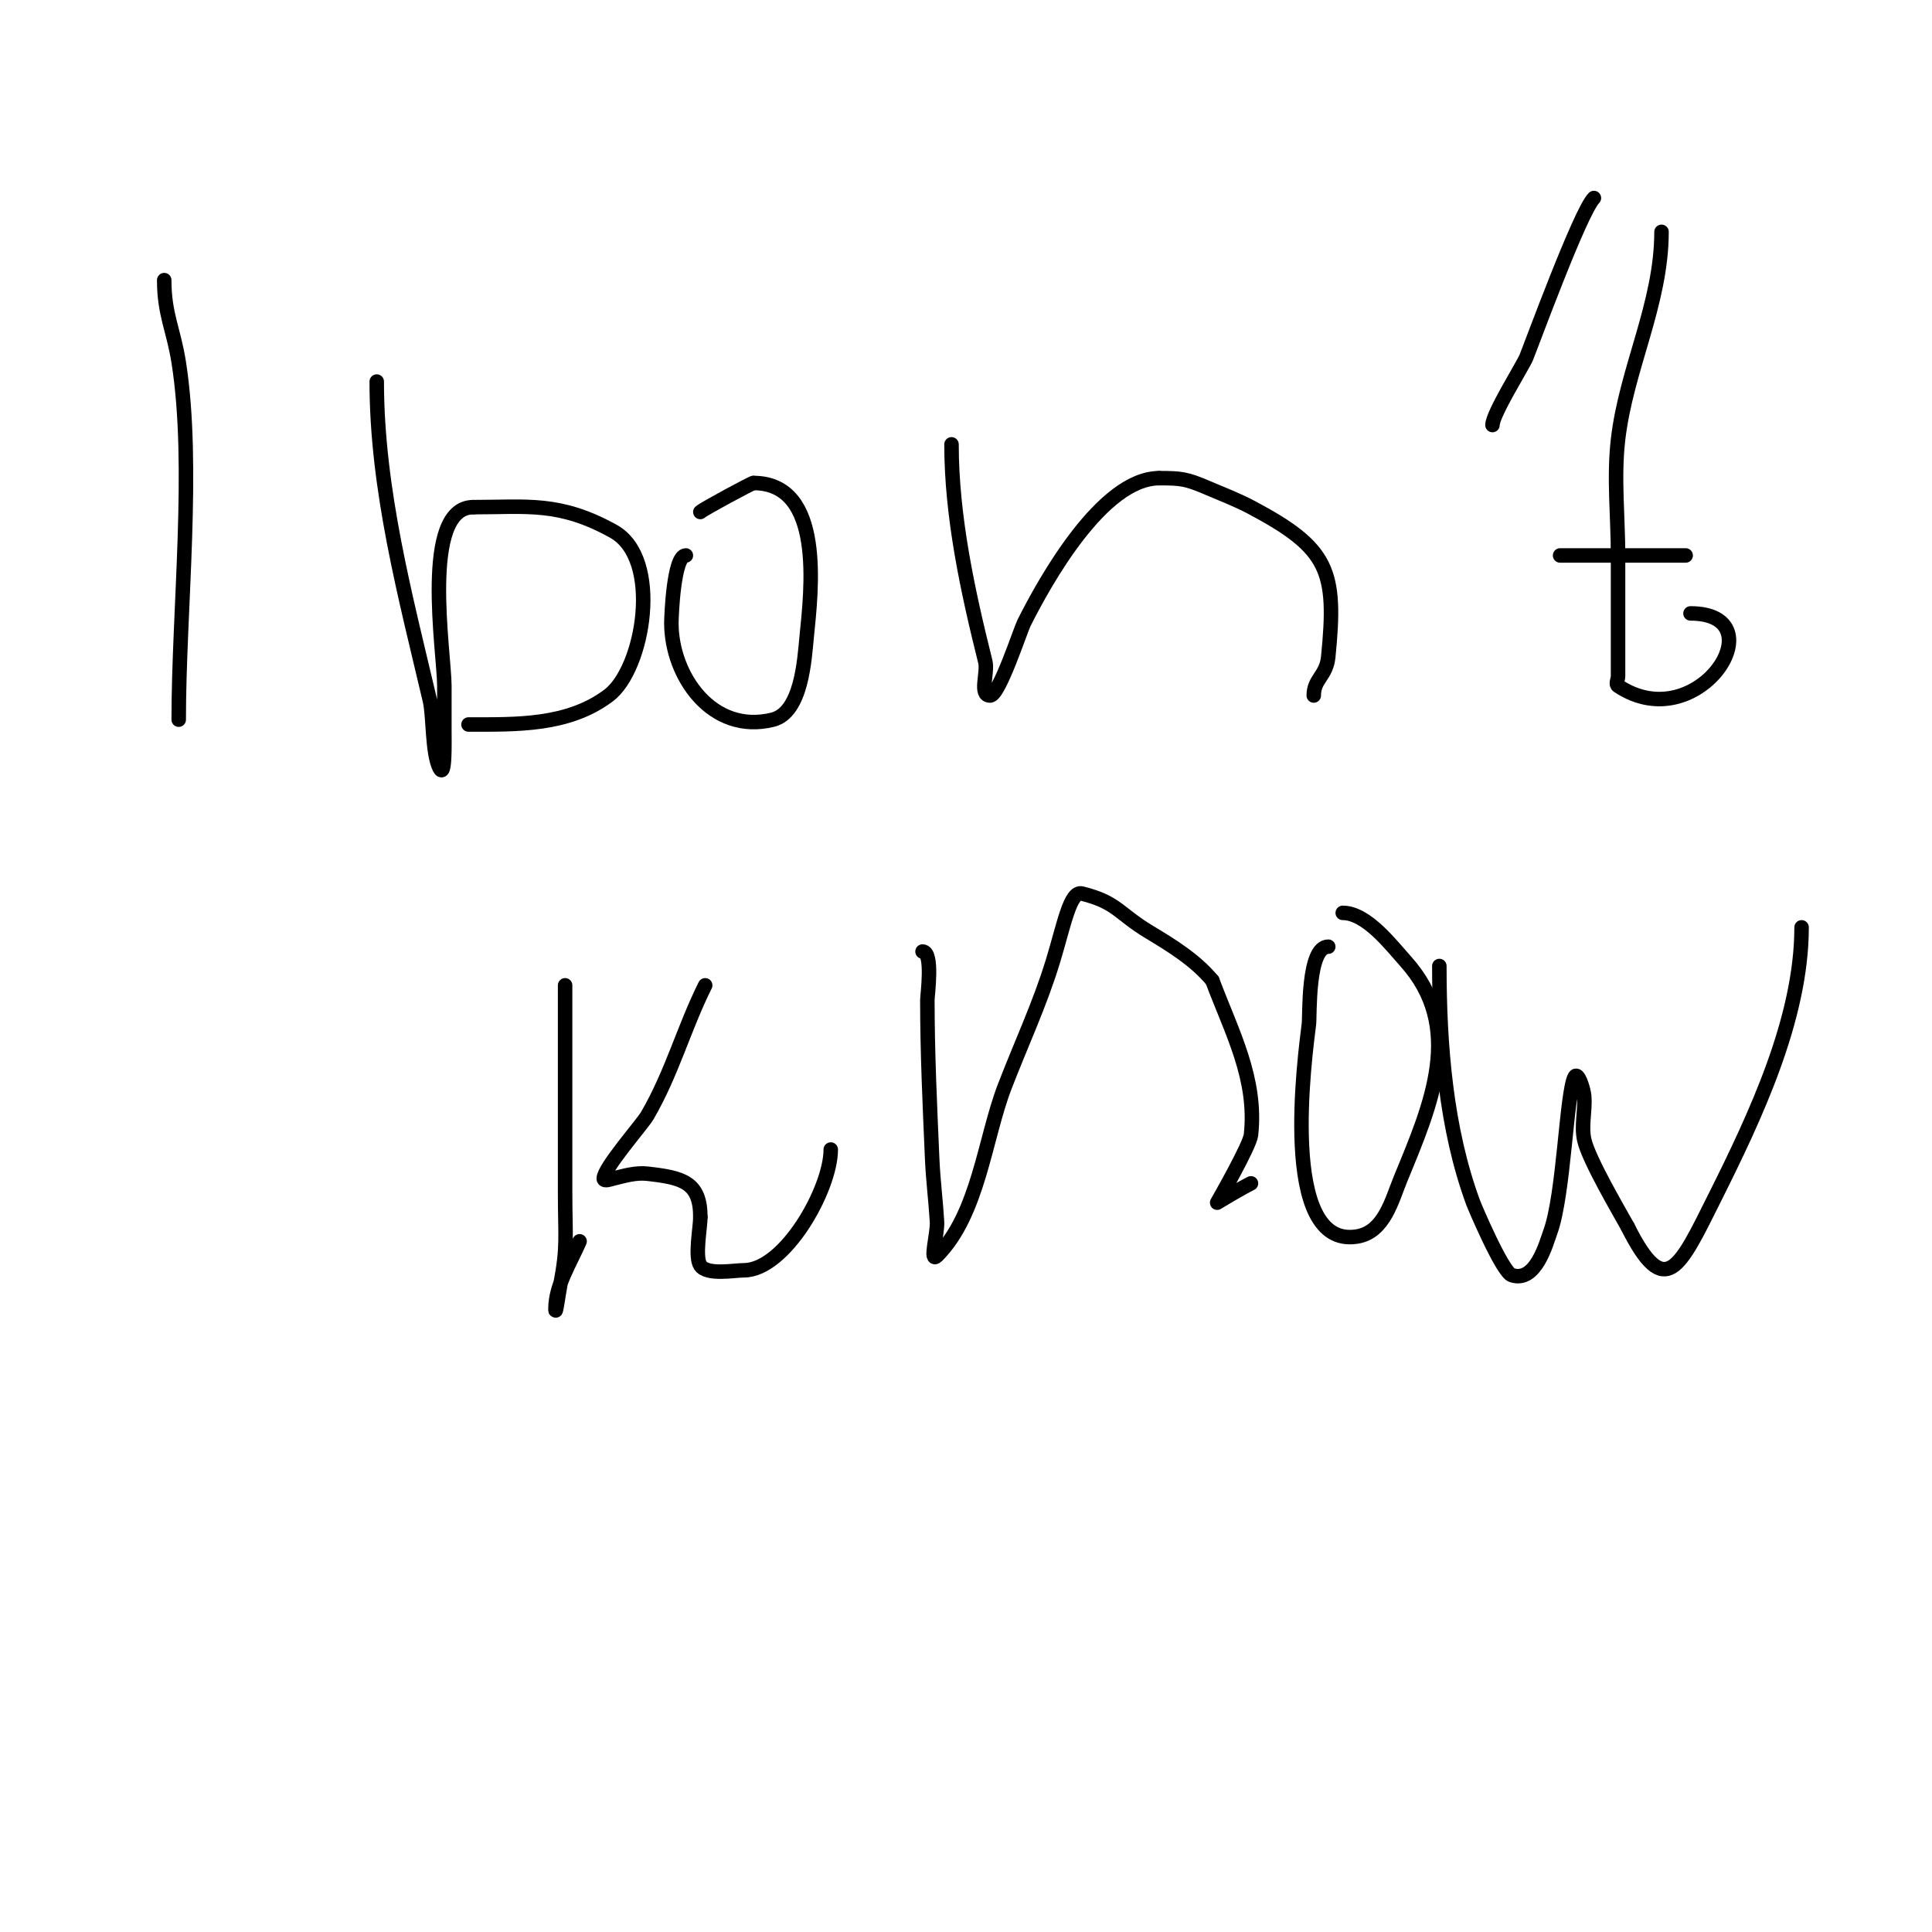 <svg viewBox='0 0 400 400' version='1.1' xmlns='http://www.w3.org/2000/svg' xmlns:xlink='http://www.w3.org/1999/xlink'><g fill='none' stroke='#000000' stroke-width='3' stroke-linecap='round' stroke-linejoin='round'><path d='M34,58c0,7.095 1.921,10.165 3,17c3.389,21.462 0,51.377 0,74'/><path d='M78,79c0,22.345 5.915,44.388 11,66c0.772,3.282 0.422,10.844 2,14c1.202,2.404 1,-5.313 1,-8c0,-3 0,-6 0,-9c0,-6.744 -4.99,-37 6,-37'/><path d='M98,105c11.139,0 17.832,-1.205 29,5c10.176,5.654 6.282,28.538 -1,34c-8.394,6.296 -18.996,6 -29,6'/><path d='M142,115c-2.55,0 -3,12.745 -3,14c0,10.938 8.424,23.144 21,20c5.988,-1.497 6.556,-12.562 7,-17c0.973,-9.731 3.709,-32 -11,-32'/><path d='M156,100c-0.382,0 -10.42,5.42 -11,6'/><path d='M197,92c0,14.971 3.366,30.463 7,45c0.572,2.287 -1.357,7 1,7c1.849,0 6.25,-13.5 7,-15c4.319,-8.638 16.216,-30 28,-30'/><path d='M240,99c4.491,0 5.582,0.107 10,2c3.018,1.293 6.099,2.464 9,4c16.127,8.538 17.79,13.105 16,31c-0.401,4.01 -3,4.529 -3,8'/><path d='M330,41c-2.836,2.836 -12.862,30.219 -14,33c-0.693,1.695 -7,11.694 -7,14'/><path d='M344,48c0,14.904 -7.312,28.368 -9,43c-0.917,7.947 0,16 0,24c0,8.333 0,16.667 0,25c0,0.667 -0.555,1.63 0,2c16.589,11.059 33.307,-15 15,-15'/><path d='M323,115c8.667,0 17.333,0 26,0'/><path d='M117,204c0,14.333 0,28.667 0,43c0,9.043 0.566,11.172 -1,19c-0.333,1.667 -1,6.7 -1,5c0,-4.872 3.108,-9.585 5,-14'/><path d='M146,204c-4.418,8.837 -6.869,18.203 -12,27c-1.062,1.821 -9,10.822 -9,13c0,0.667 1.353,0.162 2,0c2.287,-0.572 4.657,-1.26 7,-1c7.404,0.823 11,1.786 11,9'/><path d='M145,252c0,2.191 -1.196,8.205 0,10c1.384,2.076 7.007,1 9,1c8.485,0 18,-16.773 18,-25'/><path d='M191,197c2.248,0 1,9.151 1,10c0,10.992 0.523,22.025 1,33c0.189,4.342 0.745,8.661 1,13c0.137,2.329 -1.65,8.65 0,7c8.554,-8.554 9.895,-24.326 14,-35c3.333,-8.667 7.296,-17.117 10,-26c2.308,-7.584 3.553,-14.612 6,-14c7.34,1.835 7.527,4.116 14,8c4.688,2.813 9.5,5.8 13,10'/><path d='M251,203c3.982,10.619 9.298,20.322 8,32c-0.248,2.228 -7,14 -7,14c0,0 4.596,-2.798 7,-4'/><path d='M275,196c-4.324,0 -3.789,14.242 -4,16c-0.732,6.096 -6.43,46.738 10,44c5.616,-0.936 7.18,-7.58 9,-12c6.308,-15.321 13.31,-31.322 1,-45c-2.939,-3.266 -8.037,-10 -13,-10'/><path d='M298,200c0,16.226 1.329,33.608 7,49c0.324,0.88 6.026,14.342 8,15c4.978,1.659 7.138,-6.629 8,-9c2.787,-7.664 3.3,-28.599 5,-32c0.667,-1.333 1.886,2.514 2,4c0.23,2.991 -0.651,6.071 0,9c0.899,4.045 7.104,14.588 9,18'/><path d='M337,254c7.78,15.559 10.776,8.448 18,-6c8.396,-16.793 18,-37.083 18,-56'/></g>
</svg>